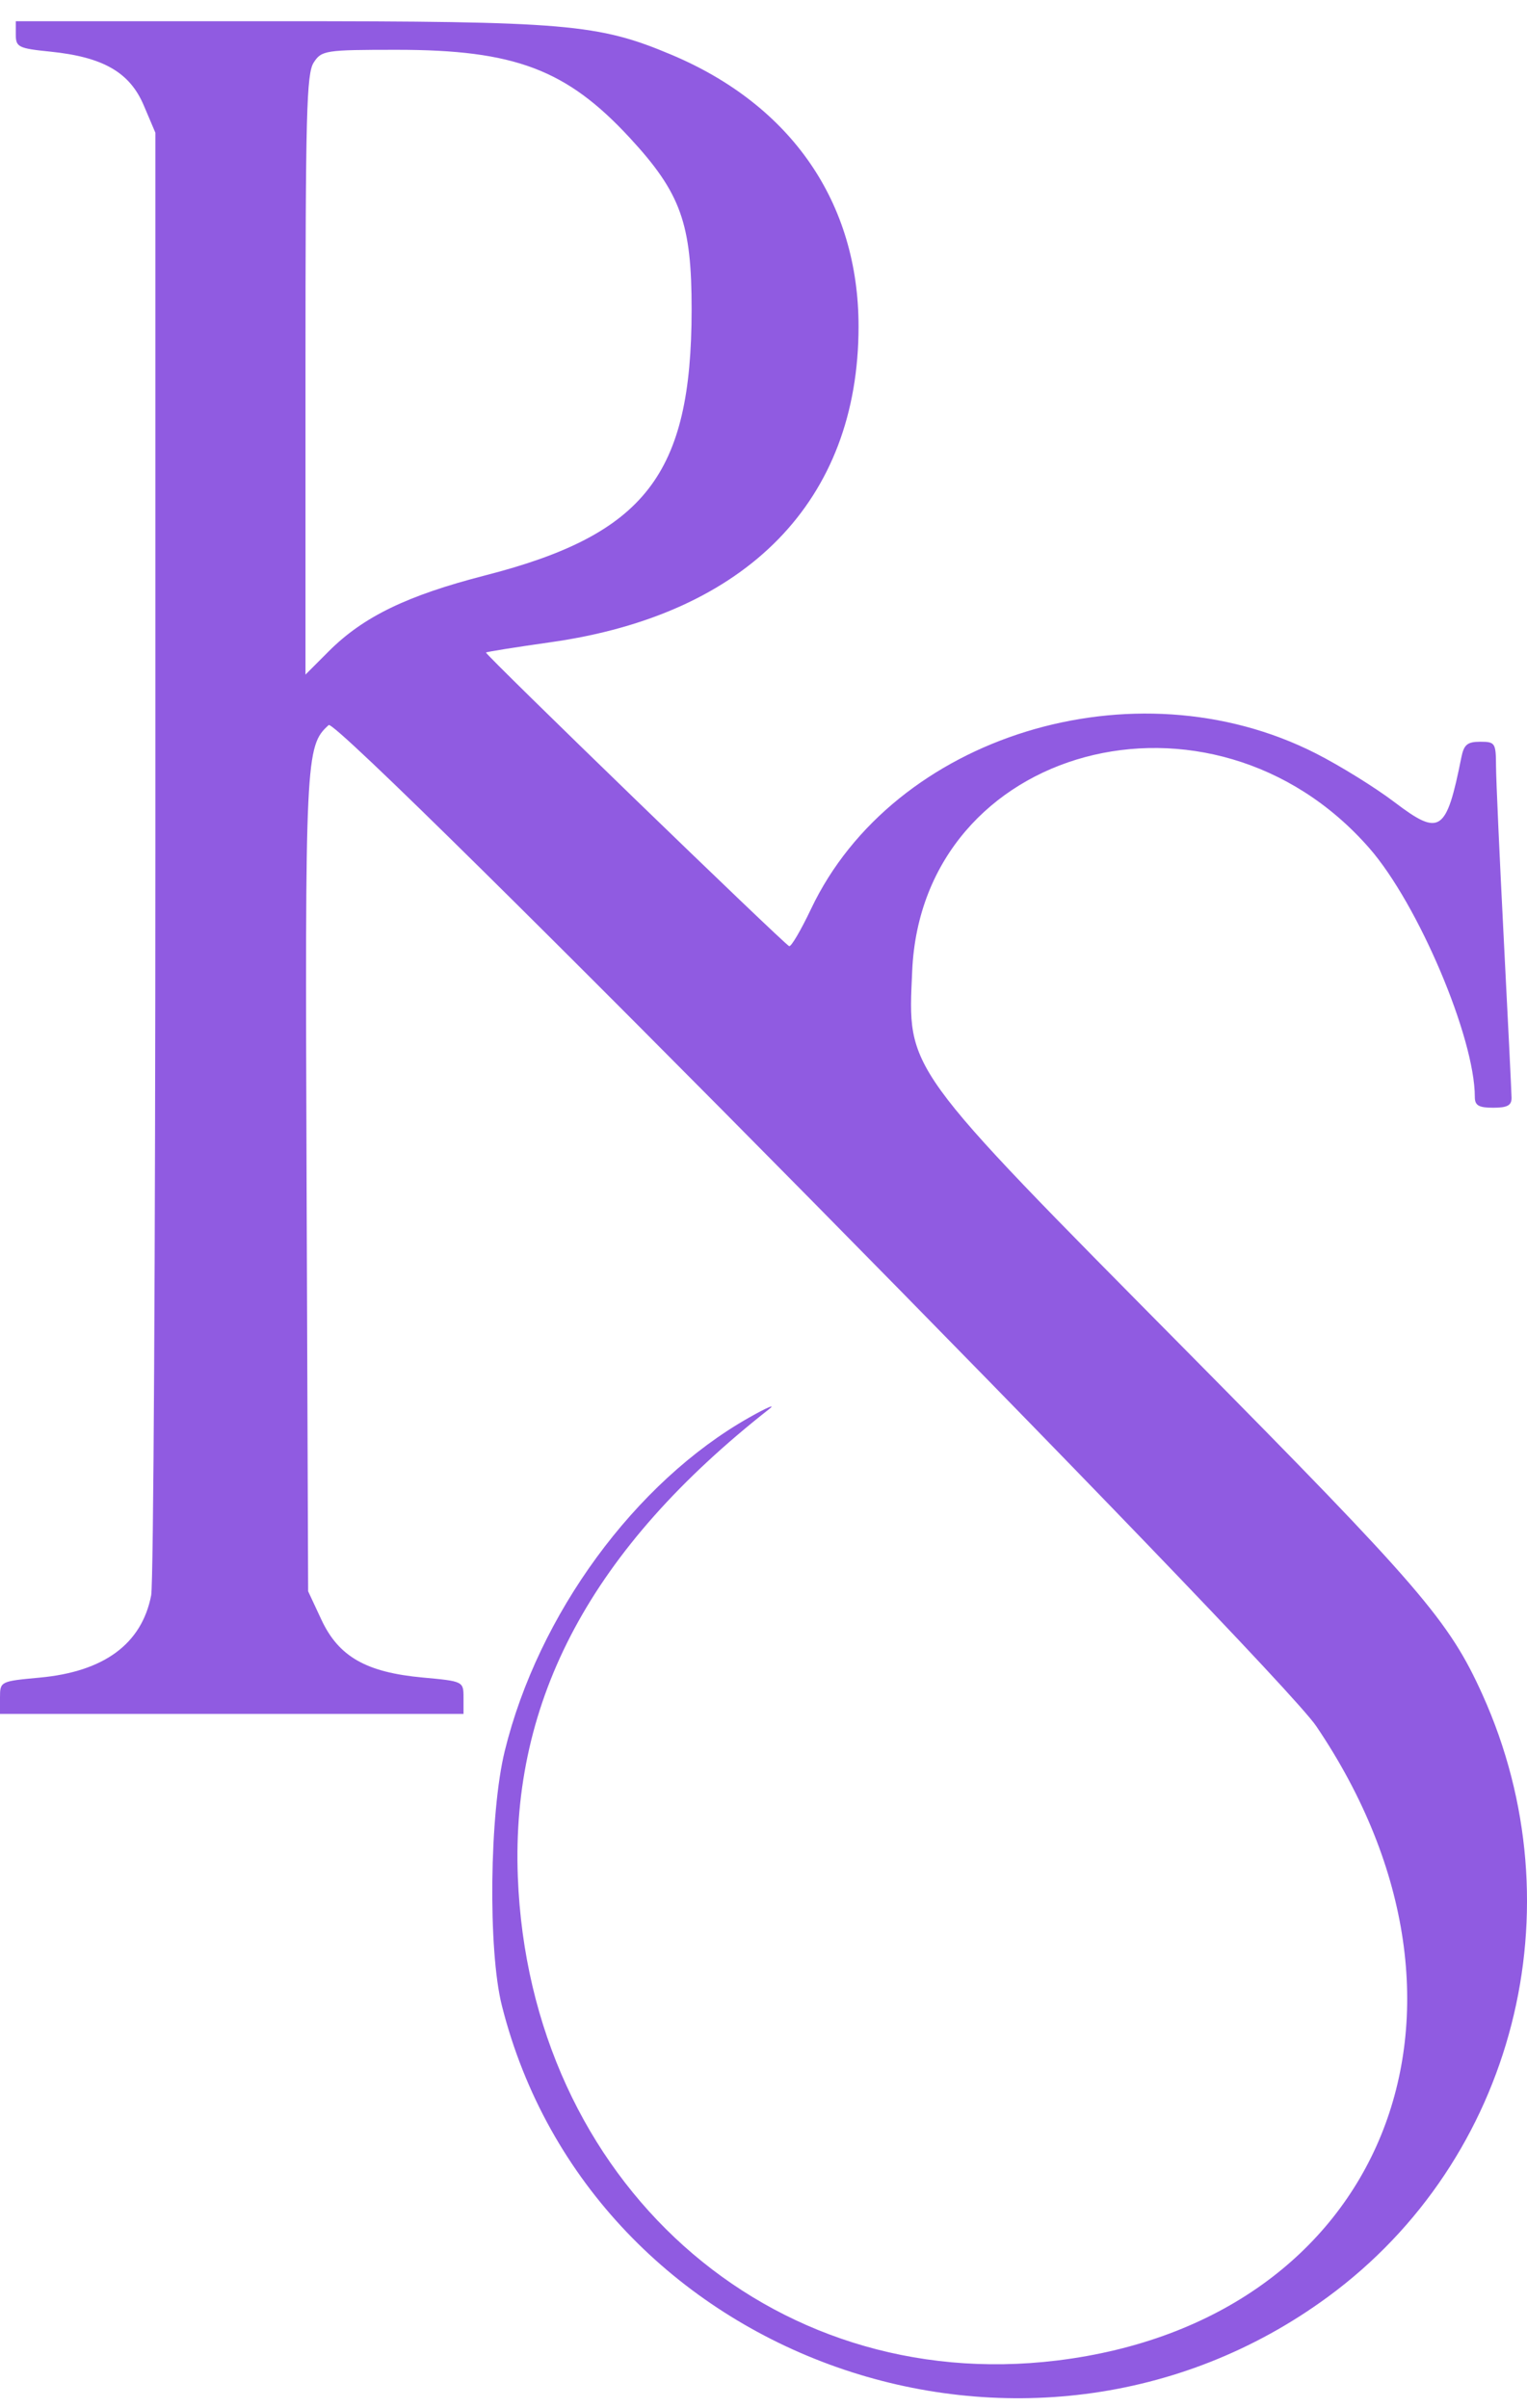 <svg width="52px" height="82px" viewBox="0 0 52 82" fill="none" xmlns="http://www.w3.org/2000/svg" transform="rotate(0) scale(1, 1)">
<path fill-rule="evenodd" clip-rule="evenodd" d="M0.538 1.181C0.538 1.603 0.63 1.649 1.709 1.758C3.511 1.941 4.416 2.46 4.895 3.587L5.291 4.519V29.054C5.291 42.548 5.227 53.919 5.148 54.323C4.825 55.978 3.543 56.923 1.346 57.124C0.012 57.247 0 57.253 0 57.804V58.359H15.784V57.804C15.784 57.252 15.776 57.247 14.397 57.121C12.469 56.944 11.533 56.41 10.945 55.152L10.493 54.184L10.441 40.353C10.386 25.759 10.404 25.4 11.193 24.689C11.529 24.386 43.438 56.728 44.824 58.778C51.388 68.484 47.082 79.022 35.999 80.376C26.184 81.575 18.032 74.265 17.634 63.909C17.401 57.853 20.159 52.719 26.191 47.981C26.436 47.789 26.126 47.92 25.502 48.273C21.629 50.466 18.328 54.973 17.188 59.625C16.668 61.747 16.615 66.406 17.09 68.29C20.145 80.422 35.051 85.677 45.222 78.208C51.578 73.541 53.772 64.988 50.483 57.702C49.348 55.189 48.366 54.048 40.452 46.048C30.71 36.202 30.913 36.483 31.064 33.057C31.402 25.372 41.247 22.727 46.628 28.877C48.291 30.777 50.223 35.332 50.223 37.351C50.223 37.642 50.355 37.719 50.851 37.719C51.331 37.719 51.478 37.639 51.474 37.378C51.471 37.191 51.352 34.759 51.209 31.975C51.066 29.19 50.947 26.54 50.945 26.084C50.941 25.297 50.915 25.257 50.406 25.257C49.968 25.257 49.852 25.354 49.764 25.792C49.253 28.345 49.037 28.49 47.49 27.316C46.834 26.817 45.626 26.069 44.807 25.653C38.629 22.516 30.42 25.046 27.618 30.952C27.275 31.674 26.941 32.244 26.874 32.217C26.698 32.147 16.501 22.272 16.55 22.219C16.573 22.194 17.561 22.037 18.747 21.869C25.449 20.923 29.237 17.039 29.237 11.114C29.237 6.903 26.955 3.588 22.87 1.866C20.375 0.814 19.296 0.722 9.483 0.722H0.538V1.181ZM10.683 2.129C10.438 2.507 10.403 3.845 10.403 12.766V22.97L11.195 22.177C12.373 20.998 13.864 20.276 16.532 19.59C21.966 18.194 23.547 16.16 23.552 10.556C23.556 7.609 23.185 6.576 21.452 4.699C19.296 2.365 17.527 1.696 13.515 1.696C11.08 1.696 10.949 1.716 10.683 2.129Z" fill="#905be1"/>
</svg>
